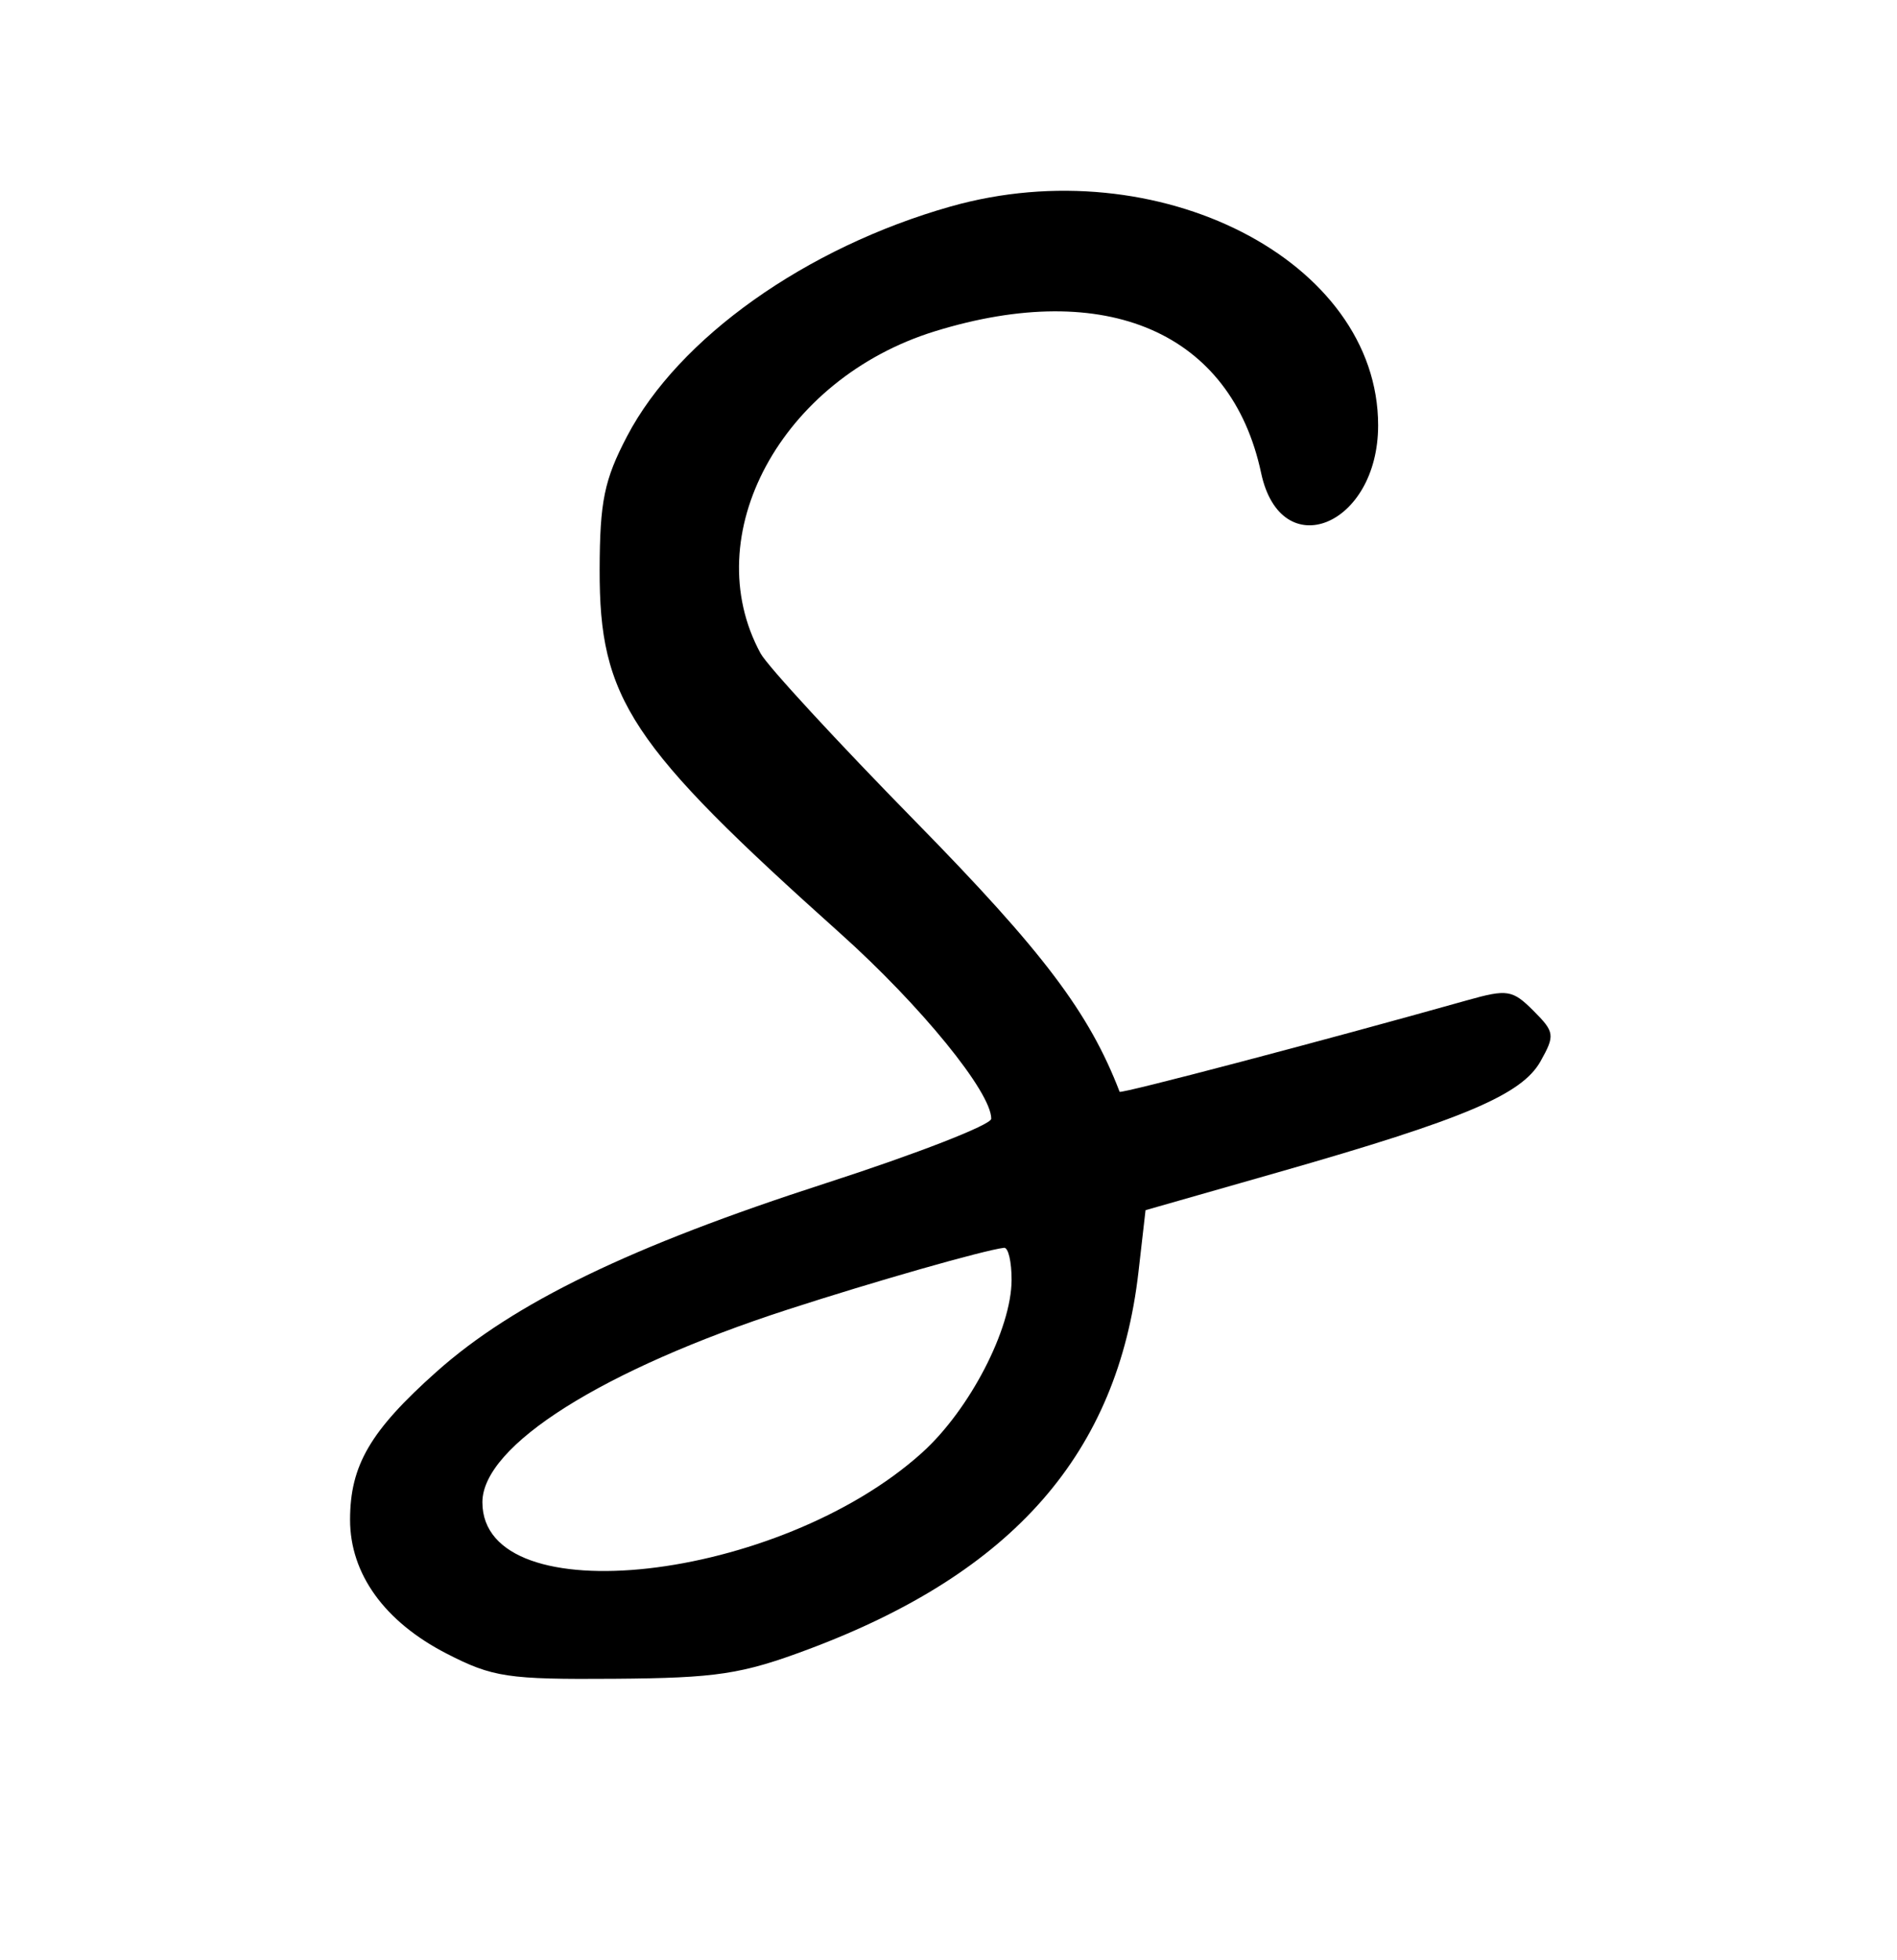 <svg height="192.512" width="186.368" style="max-height: 500px" viewBox="708.608 663.552 186.368 192.512" id="svg" version="1.1" xmlns="http://www.w3.org/2000/svg"><path d="M755.500 143.334 C 752.750 144.668,748.600 147.414,746.277 149.435 C 741.742 153.381,731.622 167.843,727.028 176.944 C 717.476 195.867,704.939 230.518,691.007 276.500 C 686.508 291.350,681.012 309.104,678.795 315.952 L 674.763 328.405 664.640 340.428 C 639.862 369.856,627.879 378.210,621.343 370.612 C 616.704 365.219,618.336 357.955,632.936 319.000 C 638.429 304.343,639.229 298.728,636.066 297.035 C 633.260 295.534,630.929 295.760,628.683 297.750 C 627.081 299.169,626.616 299.237,626.223 298.108 C 625.957 297.343,624.167 294.977,622.246 292.850 C 614.937 284.760,601.804 284.280,587.548 291.583 C 569.931 300.608,559.378 311.730,549.967 331.191 C 547.785 335.703,546.000 339.966,546.000 340.665 C 546.000 341.364,543.001 345.438,539.335 349.718 C 523.367 368.364,515.072 375.325,507.351 376.560 C 503.885 377.114,502.861 376.861,500.983 374.983 C 498.986 372.986,498.803 372.038,499.276 366.123 C 499.750 360.202,500.903 357.328,510.153 339.000 C 520.286 318.923,520.500 318.358,520.500 311.636 C 520.500 304.823,520.468 304.743,516.270 301.017 C 513.540 298.594,509.575 296.471,505.087 295.028 L 498.134 292.792 498.707 285.959 C 499.262 279.335,499.186 279.032,496.217 276.063 C 492.593 272.439,488.963 272.116,484.241 274.995 C 477.263 279.249,474.617 289.701,479.080 295.375 L 481.161 298.020 475.934 306.760 C 462.046 329.982,434.545 360.635,418.928 370.299 C 402.240 380.627,388.592 382.403,381.645 375.152 C 378.666 372.042,376.000 364.635,376.000 359.466 C 376.000 356.312,376.174 356.190,385.186 353.043 C 422.493 340.016,445.830 316.761,442.061 296.370 C 440.877 289.965,439.137 286.791,435.506 284.412 C 421.858 275.469,395.959 288.223,380.457 311.522 C 374.399 320.626,369.110 332.001,366.413 341.724 C 364.900 347.179,364.304 348.070,361.593 348.934 C 356.671 350.502,326.224 358.000,324.795 357.996 C 324.083 357.994,322.696 356.036,321.713 353.646 C 320.041 349.580,317.756 346.632,303.389 330.000 C 296.613 322.156,291.998 313.031,292.011 307.500 C 292.023 301.988,295.982 293.985,300.565 290.207 C 314.772 278.497,333.853 284.106,336.888 300.886 C 337.751 305.658,341.231 306.860,344.557 303.534 C 346.507 301.584,347.000 300.065,347.000 296.006 C 347.000 276.851,321.564 266.734,299.491 277.109 C 292.702 280.300,285.490 287.301,282.300 293.797 C 279.896 298.693,279.500 300.710,279.500 308.052 C 279.500 315.946,279.794 317.198,283.320 324.334 C 286.178 330.115,289.658 334.741,297.129 342.686 C 307.461 353.674,312.170 360.666,309.780 361.470 C 309.076 361.707,303.029 363.264,296.342 364.929 C 267.508 372.109,254.992 380.975,255.004 394.210 C 255.022 415.028,292.507 417.994,313.484 398.837 C 319.903 392.975,323.755 385.286,324.747 376.357 L 325.500 369.576 342.000 365.447 C 351.075 363.177,359.738 361.013,361.250 360.640 C 363.875 359.993,364.004 360.133,364.078 363.731 C 364.280 373.581,370.965 384.368,379.435 388.512 C 384.586 391.032,385.780 391.229,392.796 390.711 C 406.545 389.695,419.385 384.192,433.528 373.251 C 452.770 358.366,473.328 334.057,488.986 307.674 C 490.938 304.386,491.626 303.933,493.879 304.454 C 497.966 305.400,507.189 310.318,508.344 312.168 C 509.167 313.485,507.240 318.117,499.194 334.168 C 487.397 357.701,485.087 365.207,486.994 373.813 C 489.937 387.093,501.684 391.412,516.461 384.647 C 520.586 382.758,525.069 379.189,532.336 372.008 C 537.906 366.503,542.523 362.000,542.596 362.000 C 542.668 362.000,543.012 364.073,543.360 366.606 C 544.983 378.453,553.492 386.592,563.992 386.343 C 576.084 386.057,587.675 378.734,601.720 362.509 L 606.905 356.519 606.342 362.009 C 604.979 375.316,612.340 385.000,623.819 385.000 C 632.915 385.000,641.525 379.587,656.383 364.529 C 662.368 358.463,667.005 354.400,666.686 355.500 C 655.634 393.676,638.011 459.275,635.390 472.000 C 631.176 492.458,632.682 503.877,640.329 509.441 C 644.867 512.743,653.529 512.153,659.824 508.113 C 676.887 497.164,689.780 473.112,697.141 438.500 C 699.100 429.290,699.467 424.733,699.399 410.500 C 699.325 395.018,699.076 392.702,696.611 384.567 C 695.121 379.654,692.902 373.543,691.678 370.986 L 689.454 366.338 699.076 365.137 C 722.791 362.178,751.558 351.304,768.250 338.990 C 775.290 333.796,776.393 331.470,773.965 326.934 C 772.339 323.896,769.036 324.626,761.489 329.690 C 751.607 336.320,734.977 344.386,725.000 347.388 C 708.691 352.294,690.942 354.962,683.676 353.599 L 680.160 352.939 684.533 339.901 L 688.906 326.862 699.904 315.422 C 727.052 287.183,749.574 254.888,766.100 220.500 C 777.475 196.833,782.000 181.550,782.000 166.801 C 782.000 156.379,780.558 151.810,775.508 146.232 C 771.751 142.083,770.941 141.664,765.952 141.302 C 761.666 140.991,759.431 141.426,755.500 143.334 M767.335 157.237 C 777.054 170.302,757.996 221.123,726.860 265.169 C 716.183 280.273,697.233 303.566,696.344 302.678 C 695.941 302.275,717.712 232.707,722.531 219.000 C 729.305 199.731,743.371 172.536,751.715 162.575 C 755.617 157.918,761.218 153.886,763.343 154.206 C 764.419 154.368,766.215 155.731,767.335 157.237 M426.600 293.765 C 428.513 295.042,430.001 298.751,429.978 302.184 C 429.924 310.371,422.555 319.842,409.461 328.555 C 400.641 334.423,386.105 341.629,381.044 342.641 L 377.917 343.267 380.492 336.383 C 385.869 322.006,397.064 306.643,407.299 299.594 C 415.274 294.101,423.420 291.641,426.600 293.765 M609.510 299.440 C 611.406 300.232,613.864 302.369,614.974 304.190 C 618.531 310.023,617.433 316.200,610.301 330.500 C 596.144 358.885,569.532 381.126,560.023 372.521 C 556.976 369.763,554.724 361.047,555.568 355.272 C 556.606 348.161,560.684 337.503,565.812 328.500 C 572.975 315.923,586.850 303.672,598.734 299.432 C 603.612 297.691,605.328 297.692,609.510 299.440 M679.790 375.757 C 687.244 389.743,689.881 411.780,686.520 432.000 C 681.818 460.282,669.823 486.844,657.259 496.795 C 649.514 502.929,645.000 500.155,645.000 489.260 C 645.000 479.107,647.634 468.082,663.340 412.500 C 668.003 396.000,672.593 379.688,673.540 376.250 C 674.488 372.813,675.592 370.000,675.992 370.000 C 676.393 370.000,678.102 372.591,679.790 375.757 M310.308 383.883 C 305.126 394.015,293.495 400.431,280.399 400.381 C 272.790 400.353,267.656 397.740,267.179 393.654 C 266.386 386.866,279.517 379.761,302.500 374.542 L 312.500 372.271 312.825 375.297 C 313.028 377.182,312.078 380.423,310.308 383.883 M476.000 626.594 C 469.163 629.556,463.830 636.406,455.622 652.767 C 449.059 665.851,441.230 687.581,427.429 731.016 C 425.179 738.098,408.501 756.134,400.300 760.353 C 394.303 763.439,391.000 761.995,391.000 756.289 C 391.000 754.468,394.150 744.725,398.000 734.639 C 401.850 724.553,405.000 715.423,405.000 714.350 C 405.000 710.406,400.460 708.535,398.021 711.475 C 396.967 712.744,396.384 712.538,393.846 710.000 C 387.601 703.755,378.423 703.980,367.292 710.651 C 356.702 716.997,348.994 726.055,344.256 737.719 C 339.803 748.683,323.414 766.028,317.550 765.985 C 311.124 765.937,311.605 759.986,319.327 743.990 C 329.544 722.826,328.955 718.018,315.500 712.769 C 311.627 711.257,311.511 711.077,311.840 707.065 C 312.027 704.782,311.635 702.266,310.967 701.461 C 309.053 699.153,305.148 699.738,302.351 702.750 C 300.145 705.127,299.862 706.168,300.269 710.426 C 300.667 714.586,300.277 716.142,297.763 720.426 C 286.322 739.926,267.754 758.755,254.500 764.298 C 241.002 769.944,233.346 767.987,231.553 758.433 C 230.727 754.030,231.739 752.694,237.118 751.083 C 242.681 749.416,255.679 743.005,261.209 739.200 C 274.322 730.178,279.987 715.482,273.250 707.962 C 270.206 704.564,263.697 702.555,259.221 703.630 C 246.626 706.656,231.972 722.661,225.921 740.000 C 224.673 743.575,223.526 746.667,223.371 746.872 C 222.952 747.426,199.802 754.141,199.502 753.796 C 199.361 753.633,198.327 751.700,197.204 749.500 C 196.082 747.300,192.966 743.025,190.280 740.000 C 182.705 731.467,180.749 728.213,180.638 723.961 C 180.514 719.256,183.153 715.378,188.594 712.266 C 196.204 707.915,205.118 710.486,206.417 717.407 C 206.970 720.355,207.525 721.000,209.510 721.000 C 214.668 721.000,215.747 712.082,211.180 707.193 C 203.080 698.522,182.422 701.632,174.649 712.692 C 171.287 717.475,170.125 724.819,171.886 730.154 C 172.501 732.018,175.987 736.907,179.632 741.021 C 186.413 748.671,189.990 753.685,189.996 755.549 C 189.998 756.126,185.612 757.592,180.250 758.808 C 163.601 762.581,155.600 767.624,155.787 774.227 C 155.903 778.360,160.234 782.445,166.211 784.062 C 179.424 787.637,196.848 779.055,198.598 768.112 C 198.935 766.002,199.522 763.773,199.901 763.160 C 200.476 762.230,219.859 756.026,222.250 756.006 C 222.662 756.003,223.000 757.589,223.000 759.532 C 223.000 771.593,233.045 777.957,247.314 774.936 C 267.909 770.576,287.508 752.839,306.631 721.255 L 308.596 718.010 313.048 720.255 C 317.160 722.329,317.492 722.783,317.390 726.208 C 317.322 728.494,314.952 734.822,311.211 742.708 C 307.873 749.744,304.855 757.355,304.505 759.623 C 303.126 768.541,309.031 774.816,317.686 773.630 C 323.786 772.794,327.545 770.603,334.746 763.689 C 339.501 759.123,341.005 758.140,341.022 759.591 C 341.034 760.641,341.899 763.383,342.943 765.684 C 347.999 776.819,362.958 775.112,376.250 761.883 L 382.000 756.160 382.000 759.680 C 382.000 762.350,382.821 764.021,385.400 766.600 C 391.707 772.907,400.296 770.865,412.828 760.079 C 416.773 756.684,420.000 754.125,420.000 754.393 C 420.000 754.660,417.261 765.144,413.913 777.690 C 404.531 812.851,402.025 824.534,402.012 833.185 C 401.997 842.759,403.040 845.575,407.366 847.638 C 418.953 853.163,433.607 836.320,440.610 809.429 C 444.217 795.579,444.471 778.659,441.227 768.301 C 439.988 764.341,438.529 760.827,437.987 760.492 C 435.889 759.195,437.192 758.232,441.885 757.610 C 456.100 755.724,473.090 749.193,482.747 741.901 C 487.198 738.541,488.065 737.390,487.809 735.182 C 487.371 731.408,484.552 731.267,479.644 734.775 C 467.398 743.527,450.920 749.000,436.816 749.000 C 432.599 749.000,431.000 748.629,431.000 747.649 C 431.000 743.434,434.216 738.550,442.952 729.500 C 484.090 686.881,505.714 636.178,486.901 626.449 C 483.378 624.627,480.451 624.666,476.000 626.594 M484.098 637.750 C 486.882 645.051,478.403 667.868,465.324 688.275 C 456.368 702.249,437.732 725.516,439.513 720.500 C 439.904 719.400,442.650 711.390,445.617 702.700 C 456.696 670.241,466.474 649.138,474.649 640.046 C 479.790 634.327,482.538 633.660,484.098 637.750 M802.000 683.831 C 787.790 687.854,775.270 696.740,770.214 706.392 C 767.970 710.677,767.536 712.789,767.519 719.500 C 767.489 732.184,770.471 736.690,791.147 755.204 C 799.075 762.304,806.013 770.818,805.991 773.421 C 805.986 774.015,798.673 776.861,789.741 779.747 C 770.542 785.949,759.085 791.497,751.484 798.272 C 744.980 804.069,743.000 807.460,743.000 812.802 C 743.000 818.116,746.387 822.809,752.480 825.941 C 757.014 828.271,758.493 828.492,768.980 828.415 C 779.016 828.342,781.464 827.971,787.979 825.536 C 808.155 817.998,818.415 806.282,820.457 788.449 L 821.150 782.397 834.249 778.656 C 852.466 773.452,858.118 771.059,859.959 767.771 C 861.389 765.217,861.343 764.899,859.256 762.811 C 857.199 760.755,856.691 760.674,852.762 761.780 C 838.876 765.689,818.693 771.002,818.604 770.771 C 815.615 762.997,811.100 757.021,798.546 744.223 C 790.844 736.371,783.997 728.946,783.332 727.723 C 777.031 716.141,785.361 700.749,800.453 696.087 C 817.297 690.885,829.566 696.210,832.505 710.000 C 834.447 719.108,844.000 715.222,844.000 705.325 C 844.000 689.143,822.360 678.068,802.000 683.831 M265.800 713.200 C 268.668 716.068,265.568 724.661,259.963 729.377 C 253.365 734.930,235.718 744.052,234.307 742.640 C 233.714 742.047,236.080 737.042,239.810 731.000 C 248.079 717.607,261.212 708.612,265.800 713.200 M387.365 716.337 C 388.883 718.097,389.141 719.622,388.749 724.519 C 387.842 735.858,378.256 750.703,365.694 760.223 C 357.333 766.560,351.933 766.179,350.032 759.118 C 347.115 748.286,356.027 729.620,368.779 719.852 C 378.049 712.751,383.401 711.739,387.365 716.337 M430.067 764.131 C 433.789 771.427,434.978 777.141,434.989 787.786 C 435.011 808.701,424.945 834.677,414.692 840.165 C 413.059 841.039,412.396 840.895,411.329 839.435 C 408.137 835.070,410.574 821.911,423.416 774.177 C 425.387 766.849,427.000 760.662,427.000 760.427 C 427.000 759.042,428.227 760.524,430.067 764.131 M191.000 765.865 C 191.000 771.306,181.965 776.942,173.184 776.978 C 157.890 777.041,162.461 770.052,180.360 766.008 C 190.793 763.650,191.000 763.648,191.000 765.865 M807.990 789.250 C 807.976 794.077,803.866 802.002,799.193 806.215 C 785.108 818.912,756.000 822.191,756.000 811.081 C 756.000 805.511,767.821 798.054,786.000 792.155 C 794.496 789.399,805.228 786.336,807.250 786.091 C 807.663 786.041,807.996 787.462,807.990 789.250 M354.500 809.891 C 349.485 812.080,346.913 818.471,349.224 823.000 C 350.025 824.568,353.481 826.991,358.500 829.500 C 365.177 832.838,366.551 833.939,366.807 836.153 C 367.454 841.745,358.495 844.050,353.342 839.617 C 350.778 837.412,350.399 837.348,348.254 838.753 C 346.020 840.217,346.000 840.343,347.716 842.238 C 350.564 845.386,354.559 847.000,359.500 847.000 C 367.742 847.000,373.000 842.659,373.000 835.854 C 373.000 831.241,369.109 827.016,363.006 825.002 C 358.066 823.372,354.000 820.436,354.000 818.499 C 354.000 814.394,359.833 812.828,365.059 815.530 C 367.366 816.723,368.484 816.811,370.134 815.928 L 372.250 814.796 369.690 812.236 C 367.716 810.261,365.914 809.600,361.815 809.347 C 358.892 809.166,355.600 809.411,354.500 809.891 M225.077 828.000 L 225.113 846.000 228.306 846.001 L 231.500 846.001 231.159 841.083 C 230.889 837.184,231.290 835.527,233.097 833.083 C 234.351 831.387,235.726 830.000,236.153 830.000 C 236.580 830.000,239.238 833.600,242.061 838.000 C 246.854 845.472,247.421 846.000,250.655 846.000 C 253.158 846.000,253.910 845.654,253.369 844.750 C 252.957 844.063,250.006 839.601,246.810 834.835 C 243.615 830.070,241.008 825.795,241.017 825.335 C 241.027 824.876,243.807 821.350,247.196 817.500 L 253.356 810.500 249.946 810.169 C 247.211 809.904,246.056 810.399,244.113 812.669 C 242.780 814.226,239.287 818.200,236.349 821.500 L 231.009 827.500 231.004 818.750 L 231.000 810.000 228.020 810.000 L 225.040 810.000 225.077 828.000 M272.000 828.000 L 272.000 846.000 275.000 846.000 L 278.000 846.000 278.000 828.000 L 278.000 810.000 275.000 810.000 L 272.000 810.000 272.000 828.000 M300.000 828.000 L 300.000 846.233 309.973 845.832 C 320.707 845.401,323.115 844.406,327.438 838.615 C 329.111 836.374,329.500 834.372,329.500 828.000 C 329.500 821.628,329.111 819.626,327.438 817.385 C 323.115 811.594,320.707 810.599,309.973 810.168 L 300.000 809.767 300.000 828.000 M318.128 816.566 C 321.463 818.291,324.000 823.231,324.000 828.000 C 324.000 836.098,318.928 841.000,310.550 841.000 L 306.000 841.000 306.000 828.000 L 306.000 815.000 310.550 815.000 C 313.052 815.000,316.462 815.705,318.128 816.566" stroke="none" fill="black" fill-rule="evenodd"></path></svg>